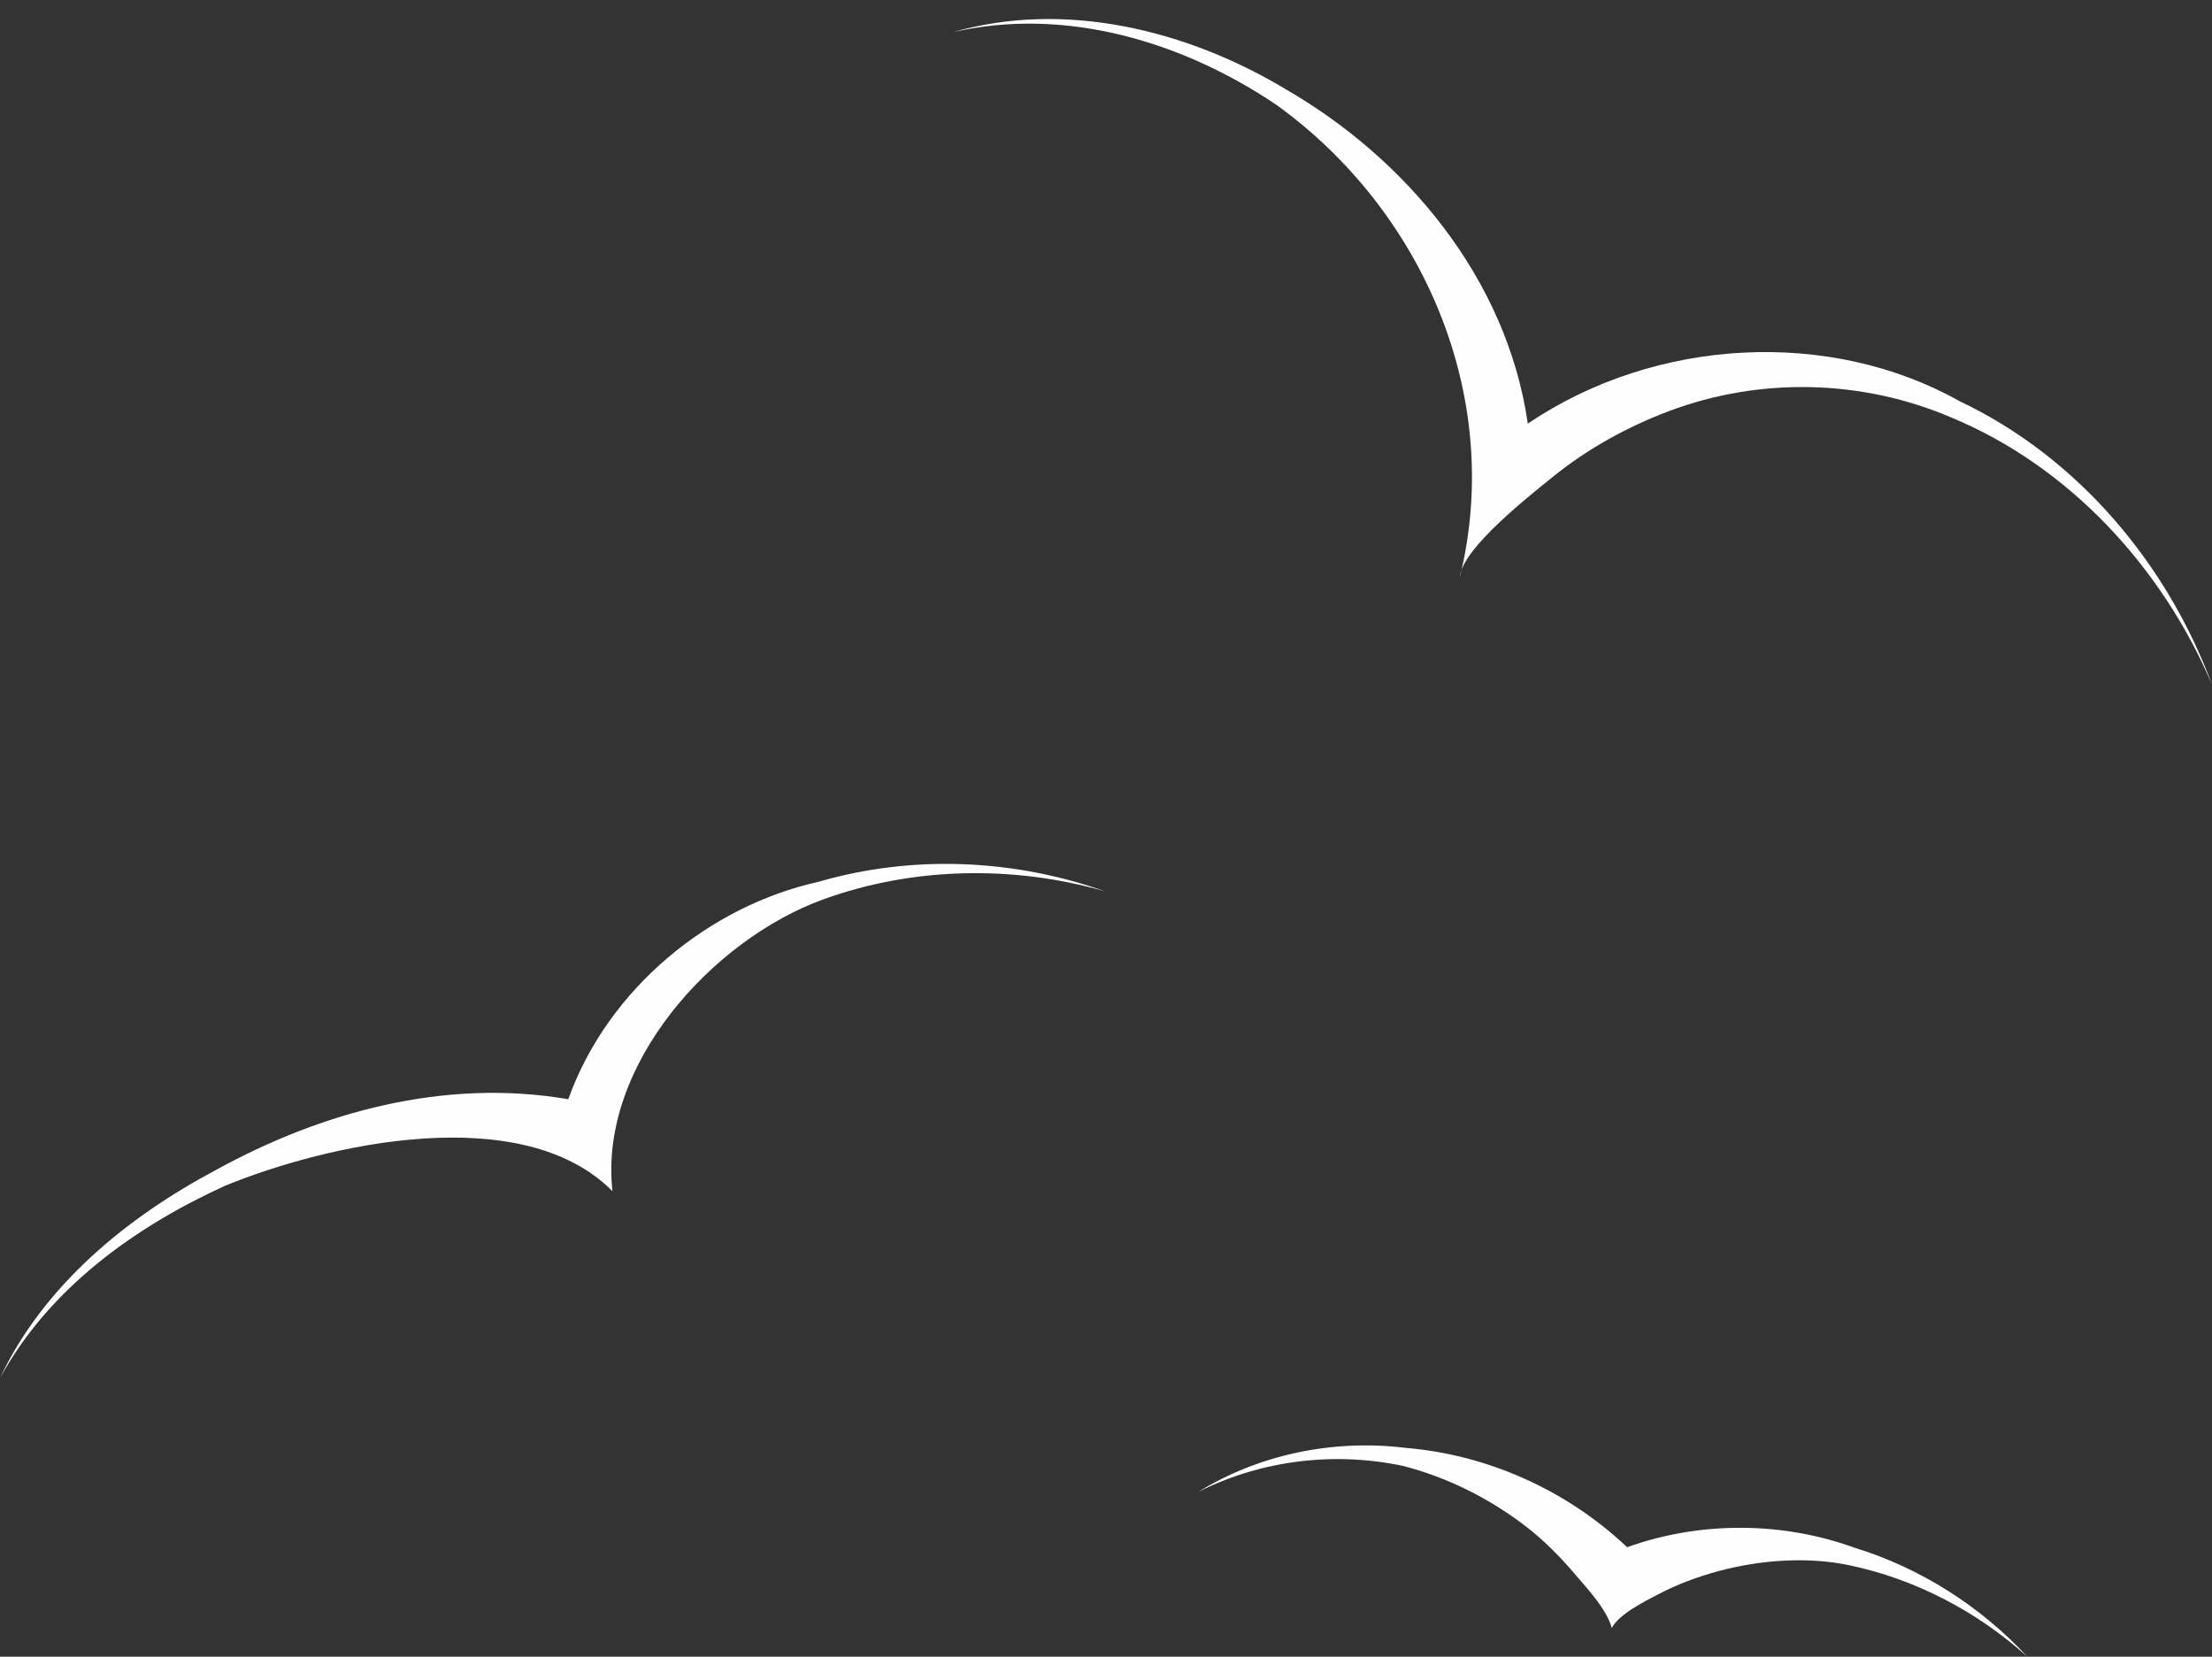 <?xml version="1.0" encoding="UTF-8" standalone="no"?><svg xmlns="http://www.w3.org/2000/svg" xmlns:xlink="http://www.w3.org/1999/xlink" clip-rule="evenodd" fill="#fefefe" fill-rule="evenodd" height="3578.2" image-rendering="optimizeQuality" preserveAspectRatio="xMidYMid meet" shape-rendering="geometricPrecision" text-rendering="geometricPrecision" version="1" viewBox="0.0 -41.1 4776.8 3578.2" width="4776.8" zoomAndPan="magnify"><rect x="0.0" y="-41.1" width="4776.8" height="3578.2" fill="#333333" stroke="none"/><g><g fill-rule="nonzero" id="change1_1"><path d="M4231.48 825.24c-278.78,-156.7 -655.09,-138.81 -932.18,48.61 -45.85,-317.01 -266.61,-573.78 -520.84,-721.06 -214.52,-129.49 -478.9,-193.87 -720.64,-124.41 245.12,-56.23 498.81,21.92 699.26,157.45 316.16,228.28 490.44,629.47 395.99,1017.42 -0.62,3.71 -0.73,3.6 -0.21,-0.1 6.88,-61.73 152.15,-174.92 198.42,-212.72 75.81,-61.62 162.42,-109.6 253.7,-143.9 195.67,-73.48 416.85,-68.61 610.09,14.61 252.73,105.25 453.18,321.57 561.7,576.32 -96.14,-259.31 -288.22,-490.34 -545.3,-612.22z"/><path d="M1766.65 1863.64c-231.67,51.46 -452.65,227.43 -539.47,469.37 -270,-46.38 -536.4,29.65 -758.85,151.73 -193.77,102.7 -373.77,249.99 -468.32,450.42 106.2,-194.07 291.81,-326.64 485.58,-415.06 220.14,-90.42 641.76,-185.61 837,11.54 -30.08,-271.9 215.27,-543.6 456.25,-630.64 191.86,-69.24 407.86,-74.22 607.55,-16.94 -195.77,-69.67 -415.38,-79.95 -619.73,-20.43z"/><path d="M4004.79 3301.62c-150.99,-54.95 -328.67,-59.29 -490.98,-1.06 -133.73,-126.42 -305.79,-200.22 -477.96,-214.52 -156.39,-19.27 -317.01,13.98 -448.42,95.19 138.29,-69.89 296.16,-87.15 442.07,-56.33 97.2,24.99 187.83,70.62 267.14,131.93 38.44,29.75 72.22,64.17 103.77,101.12 26.79,31.45 69.35,76.35 80.15,117.1 15.78,-30.17 71.05,-57.39 99.74,-72.42 41.51,-21.91 86.09,-38.44 131.4,-50.61 89.89,-24.04 191.53,-31.66 283.12,-12.28 140.19,29.64 273.71,98.57 383.29,197.37 -100.27,-108 -229.34,-191.23 -373.34,-235.49z"/></g></g></svg>